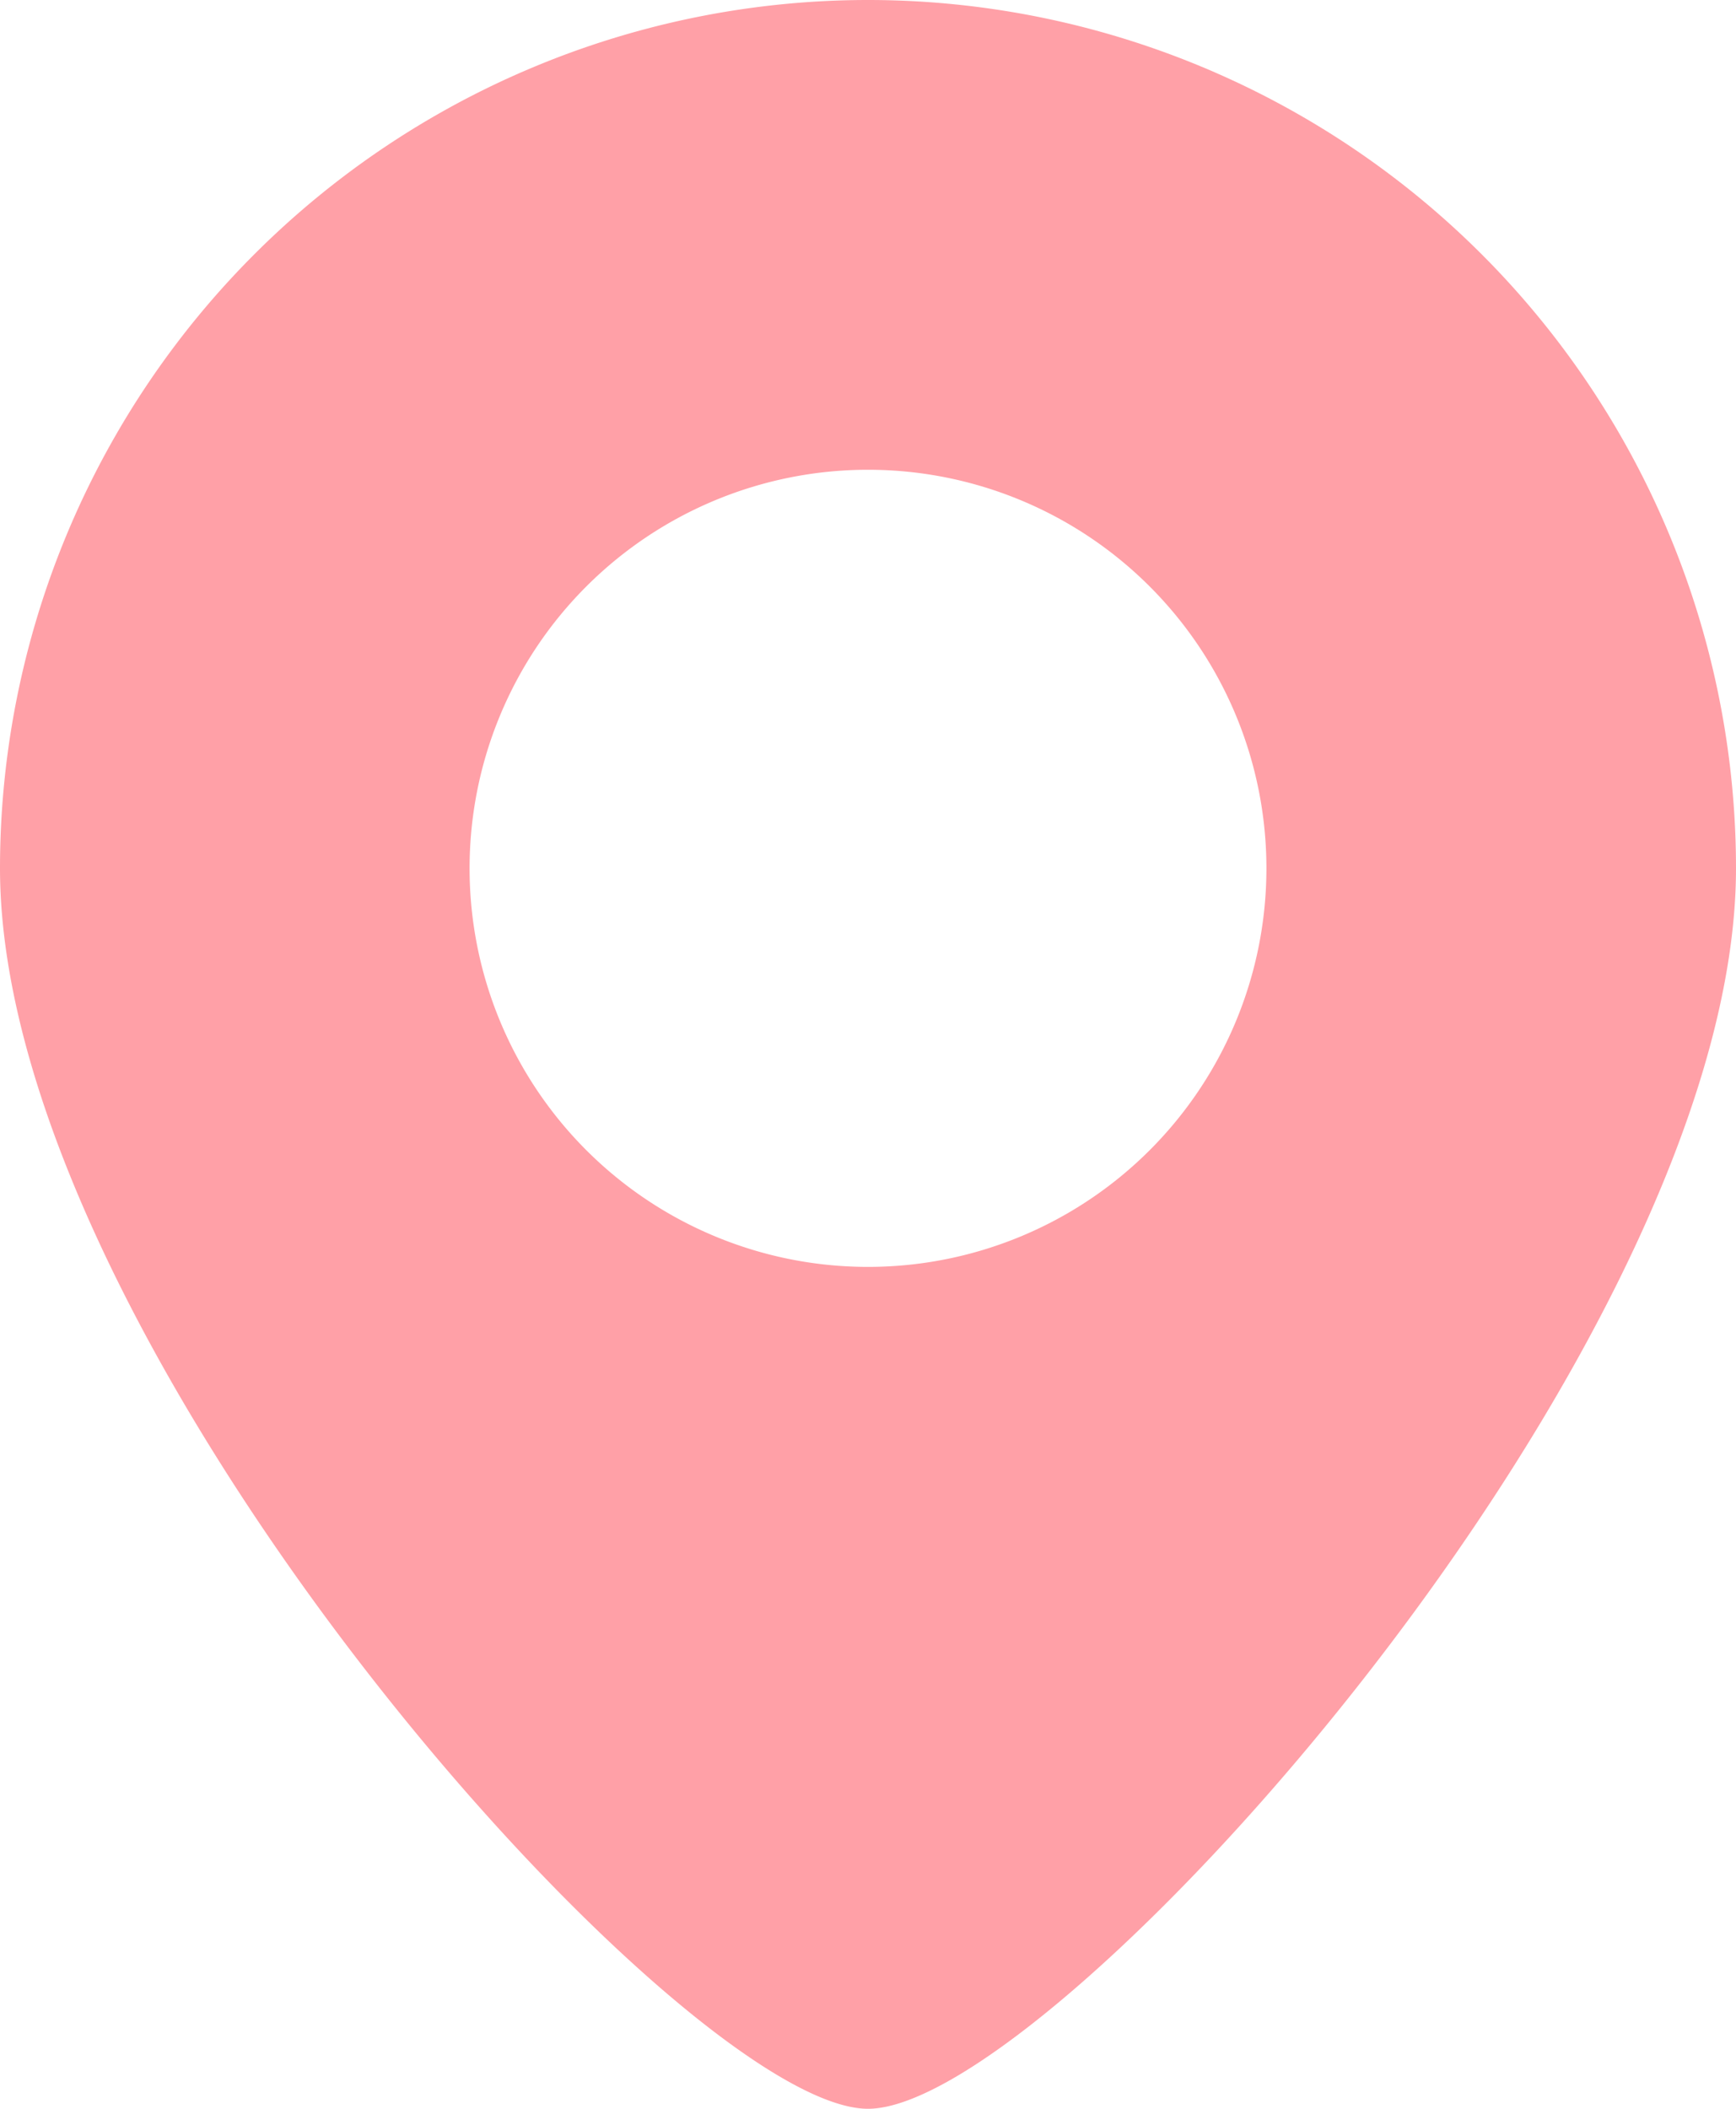 <svg xmlns="http://www.w3.org/2000/svg" width="17.93" height="21.772" viewBox="0 0 17.93 21.772">
  <path id="パス_278" data-name="パス 278" d="M8.965,0A8.966,8.966,0,0,0,0,8.965c0,4.951,7.046,12.807,8.965,12.807S17.93,13.916,17.93,8.965A8.966,8.966,0,0,0,8.965,0m0,13.08A4.115,4.115,0,1,1,13.08,8.965,4.115,4.115,0,0,1,8.965,13.08" fill="#ffa0a7"/>
</svg>
